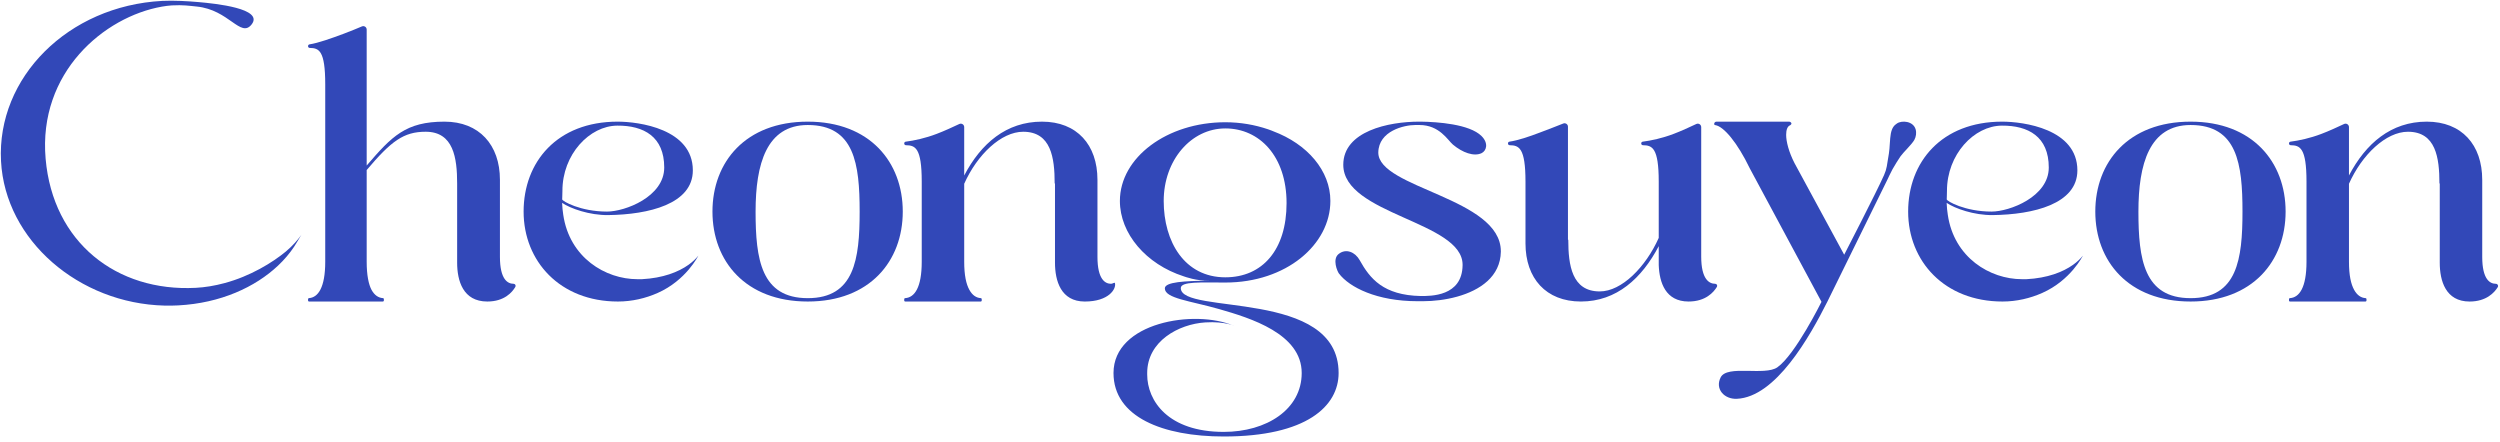 <svg style="fill-rule:evenodd;clip-rule:evenodd;stroke-linejoin:round;stroke-miterlimit:2;" xml:space="preserve" xmlns:xlink="http://www.w3.org/1999/xlink" xmlns="http://www.w3.org/2000/svg" version="1.1" viewBox="0 0 6084 1075" height="100%" width="100%"><rect style="fill:none;" height="1075" width="6083.33" y="0" x="0" id="Artboard1"></rect><g><g id="_1--wider-g"><path style="fill:#3248b8;fill-rule:nonzero;" d="M723.06,588.632c23.152,-40.012 7.963,-5.697 -27.703,23.712c-32.466,26.77 -86.514,59.964 -149.008,76.634c-23.995,6.472 -47.26,10.298 -69.794,11.479c-192.914,10.111 -347.785,-110.526 -365.53,-314.048c-18.35,-210.444 142.498,-345.546 283.116,-370.292c7.754,-1.276 16.376,-2.597 24.176,-3.006c27.951,-1.464 41.643,0.956 60.466,2.802c78.519,7.7 106.889,77.51 133.537,43.564c30.547,-38.914 -88.848,-50.863 -128.906,-54.388c-25.672,-2.259 -60.532,-4.384 -88.647,-2.911c-228.809,11.992 -402.946,186.244 -392.271,389.918c10.132,193.334 190.334,346.432 397.632,351.574c11.088,0.275 22.254,0.126 33.475,-0.462c103.465,-5.422 187.774,-44.705 242.937,-96.687c15.403,-14.515 28.533,-30.021 39.174,-46.055c2.598,-3.916 5.048,-7.863 7.346,-11.834Z" id="C---droplet"></path><path style="fill:#3248b8;fill-rule:nonzero;" d="M1216.64,437.487c0,-84.868 -50.495,-141.446 -134.918,-141.446c-94.274,-0 -127.909,35.278 -189.358,106.774l0,-330.865c0,-2.796 -1.402,-5.406 -3.735,-6.949c-2.332,-1.543 -5.282,-1.814 -7.856,-0.721c-11.306,4.794 -29.094,12.174 -45.123,18.132c-28.28,10.533 -61.446,22.365 -82.335,25.548c-2.076,0.268 -3.629,2.035 -3.629,4.128c-0.005,0.135 -0.005,0.272 -0.005,0.408c0.001,2.264 1.81,4.112 4.074,4.163c22.29,0.33 37.743,5.674 37.743,88.559l-0,431.782c-0,63.22 -17.634,86.923 -39.43,88.505c-1.321,0.06 -2.36,1.148 -2.36,2.47c-0.027,1.038 -0.027,2.254 -0.027,3.304c-0,0.663 0.263,1.299 0.732,1.768c0.469,0.469 1.105,0.732 1.768,0.732c20.388,0 159.112,0 179.5,0c0.663,0 1.299,-0.263 1.768,-0.732c0.469,-0.469 0.732,-1.105 0.732,-1.768c0,-1.047 0,-2.259 0,-3.295c-0.001,-1.326 -1.037,-2.421 -2.362,-2.495c-10.84,-0.735 -20.26,-6.804 -27.62,-19.999c-7.101,-13.4 -11.835,-35.734 -11.835,-68.49l0,-223.189c59.84,-70.723 89.946,-93.203 143.597,-93.203c67.853,-0 76.532,64.023 76.532,125.812l0,192.814c0,43.923 14.202,94.545 73.376,94.545c41.493,0 60.67,-22.558 68.295,-35.612c0.892,-1.562 0.886,-3.48 -0.017,-5.036c-0.902,-1.555 -2.565,-2.512 -4.363,-2.512c-0.002,-0.018 -0.004,-0.018 -0.006,-0.018c-14.202,0 -33.138,-10.422 -33.138,-65.512l0,-187.602Z"></path><path style="fill:#3248b8;fill-rule:nonzero;" d="M5068.94,622.111c-5.91,7.507 -13.849,15.137 -23.876,22.285c-24.776,17.665 -62.295,32.388 -113.409,35.038l-11.045,0c-77.769,0 -165.218,-52.476 -180.443,-156.711c-0.227,-1.551 -1.046,-6.711 -1.751,-13.62c-0.464,-4.553 -0.879,-9.865 -1.043,-15.403c20.037,13.655 66.598,30.285 112.146,29.733c98.584,-1.195 206.008,-26.957 206.008,-108.794c0,-101.246 -131.761,-118.598 -183.046,-118.598c-147.541,-0 -228.808,98.268 -228.808,218.869c0,120.602 88.368,218.869 229.597,218.869c34.442,0 67.353,-7.887 96.549,-20.788c69.576,-30.741 99.121,-90.88 99.121,-90.88Zm-197.248,-316.392c64.43,-0.392 114.205,26.8 114.205,101.99c0,71.159 -95.444,107.201 -139.23,107.201c-64.64,-0 -109.103,-25.422 -109.103,-29.778c-0,-1.198 0.112,-3.985 0.237,-7.285c0.159,-4.209 0.337,-9.253 0.327,-12.899c-0.259,-89.401 66.168,-158.819 133.564,-159.229Z"></path><path style="fill:#3248b8;fill-rule:nonzero;" d="M1699.51,622.111c-5.91,7.507 -13.85,15.137 -23.876,22.285c-24.776,17.665 -62.295,32.388 -113.409,35.038l-11.046,0c-77.768,0 -165.217,-52.476 -180.442,-156.711c-0.227,-1.551 -1.046,-6.711 -1.751,-13.62c-0.464,-4.553 -0.879,-9.865 -1.043,-15.403c20.037,13.655 66.598,30.285 112.146,29.733c98.583,-1.195 206.008,-26.957 206.008,-108.794c0,-101.246 -131.762,-118.598 -183.046,-118.598c-147.541,-0 -228.808,98.268 -228.808,218.869c0,120.602 88.367,218.869 229.597,218.869c34.442,0 67.352,-7.887 96.549,-20.788c69.575,-30.741 99.121,-90.88 99.121,-90.88Zm-197.248,-316.392c64.43,-0.392 114.205,26.8 114.205,101.99c0,71.159 -95.444,107.201 -139.23,107.201c-64.64,-0 -109.104,-25.422 -109.104,-29.778c0,-1.198 0.113,-3.985 0.238,-7.285c0.159,-4.209 0.337,-9.253 0.327,-12.899c-0.259,-89.401 66.168,-158.819 133.564,-159.229Z"></path><path style="fill:#3248b8;fill-rule:nonzero;" d="M1965.81,296.041c-151.486,-0 -231.963,98.268 -231.963,218.869c-0,120.602 80.477,218.869 231.963,218.869c150.698,0 231.175,-98.267 231.175,-218.869c0,-120.601 -80.477,-218.869 -231.175,-218.869Zm0,429.549c-113.529,0 -127.027,-94.545 -127.027,-210.68c-0,-116.135 26.857,-210.68 127.027,-210.68c113.53,-0 126.239,94.545 126.239,210.68c0,116.135 -12.709,210.68 -126.239,210.68Z"></path><path style="fill:#3248b8;fill-rule:nonzero;" d="M5331.09,296.041c-151.487,-0 -231.964,98.268 -231.964,218.869c0,120.602 80.477,218.869 231.964,218.869c150.697,0 231.174,-98.267 231.174,-218.869c0,-120.601 -80.477,-218.869 -231.174,-218.869Zm-0,429.549c-113.53,0 -127.028,-94.545 -127.028,-210.68c0,-116.135 26.857,-210.68 127.028,-210.68c113.529,-0 126.238,94.545 126.238,210.68c0,116.135 -12.709,210.68 -126.238,210.68Z"></path><path style="fill:#3248b8;fill-rule:nonzero;" d="M2670.76,437.487c-0,-84.868 -49.707,-141.446 -134.918,-141.446c-86.789,-0 -148.33,52.856 -189.358,131.024l0,-117.785c-0,-2.854 -1.46,-5.509 -3.87,-7.037c-2.41,-1.528 -5.435,-1.717 -8.016,-0.5c-14.121,6.688 -37.936,17.667 -55.178,24.076c-27.489,10.515 -54.978,16.41 -75.221,18.926c-2.097,0.248 -3.677,2.025 -3.677,4.137c-0.001,0.116 -0.001,0.233 -0.001,0.349c0.001,2.265 1.811,4.114 4.075,4.163c22.372,0.331 38.53,5.668 38.53,88.56l0,195.046c0,63.291 -17.673,86.977 -40.215,88.51c-1.322,0.059 -2.364,1.148 -2.364,2.471c-0.026,0.831 -0.026,1.559 -0.026,1.559l-0,1.739c-0,1.381 1.119,2.5 2.5,2.5c20.695,0 163.405,0 183.676,0c1.321,0 2.393,-1.071 2.393,-2.393c-0,-1.054 -0,-2.292 -0,-3.353c-0.001,-1.353 -1.058,-2.471 -2.41,-2.548c-10.82,-0.749 -20.223,-6.82 -27.572,-19.995c-7.89,-14.144 -12.624,-35.734 -12.624,-68.49l0,-189.835c31.56,-70.723 89.945,-126.557 143.597,-126.557c67.853,-0 76.532,63.278 76.532,125.812l0.789,0l-0,192.814c-0,43.923 14.202,94.545 72.587,94.545c58.385,0 76.865,-30.8 73.376,-44.667c-0.739,-2.937 -5.523,1.489 -9.468,1.489c-14.202,0 -33.137,-10.422 -33.137,-65.512l-0,-187.602Z"></path><g><path style="fill:#3248b8;fill-rule:nonzero;" d="M3098.41,319.385c-5.052,-1.896 -2.841,-1.472 -12.308,-4.69c-32.191,-10.944 -67.222,-17.197 -104.147,-17.197c-142.019,-0 -256.58,85.984 -256.58,191.51c-0,79.595 63.778,153.996 155.247,183.428c3.75,1.207 30.36,11.255 62.481,10.66c-60.409,0.452 -108.343,3.094 -108.343,18.675c-0,24.544 62.35,30.428 132.202,50.442c75.737,21.699 200.864,59.933 200.864,155.53c-0,88.528 -85.514,143.304 -189.661,143.304c-135.453,0 -186.352,-75.429 -186.352,-139.769c0,0 0,4.049 0,-3.535c0,-77.338 76.338,-118.902 141.227,-123.117c49.203,-3.195 74.025,9.937 69.467,8.004c-95.54,-40.503 -292.684,-8.387 -292.684,115.113c0,107.229 120.077,154.512 268.342,154.512c201.667,0 279.479,-73.929 279.479,-154.512c-0,-206.606 -384.066,-140.066 -384.066,-206.706c0,-16.612 50.747,-13.448 108.377,-13.448c148.141,-0 255.633,-92.273 255.633,-198.581c-0,-73.477 -55.861,-138.356 -139.178,-169.623Zm-116.455,355.5c-99.273,-0 -149.973,-86.604 -149.973,-185.877c-0,-99.273 66.717,-176.461 149.973,-176.461c83.255,-0 149.026,67.94 149.026,181.677c0,113.737 -58.701,180.661 -149.026,180.661Z"></path></g><path style="fill:#3248b8;fill-rule:nonzero;" d="M3354.21,371.231c0.789,-52.857 63.12,-67.001 89.945,-67.001l10.257,-0c48.85,-0.01 69.014,37.232 81.415,47.674c23.128,19.477 51.254,29.755 69.879,20.756c11.364,-5.491 17.724,-23.68 -0.259,-41.572c-29.387,-29.238 -107.75,-34.465 -147.879,-35.047l-3.945,-0c-74.165,-0 -184.624,23.078 -184.624,104.968c0,121.346 290.349,137.724 290.349,243.436l0,0.744c-0.789,76.679 -78.172,75.217 -101.78,75.217c-91.144,-1.799 -123.802,-42.601 -148.575,-87.101c-10.8,-19.399 -33.036,-29.751 -51.355,-15.124c-15.799,12.615 -3.234,42.112 0.674,47.3c25.5,33.851 92.49,67.554 191.366,67.554l13.413,-0c25.256,-0 55.088,-3.281 83.511,-11.253c55.043,-15.439 104.806,-48.472 105.847,-109.349l0,-0.744c0,-130.279 -298.239,-153.357 -298.239,-240.458Z"></path><path style="fill:#3248b8;fill-rule:nonzero;" d="M4140.05,309.28c-0,-2.854 -1.461,-5.509 -3.871,-7.037c-2.409,-1.528 -5.434,-1.717 -8.015,-0.5c-14.121,6.688 -37.937,17.667 -55.178,24.076c-27.489,10.515 -54.978,16.41 -75.221,18.926c-2.097,0.248 -3.677,2.025 -3.677,4.137c-0.002,0.116 -0.002,0.233 -0.002,0.349c0.002,2.265 1.812,4.114 4.076,4.163c22.372,0.331 38.53,5.668 38.53,88.56l-0,136.979c-31.56,70.723 -89.945,130.279 -143.596,130.279c-67.854,0 -76.533,-64.023 -76.533,-125.812l-0.789,-0l0,-275.086c0,-2.759 -1.365,-5.339 -3.647,-6.891c-2.281,-1.551 -5.183,-1.873 -7.749,-0.859c-14.055,5.559 -38.226,15.049 -55.668,21.533c-27.507,10.522 -55.014,19.722 -75.26,22.618c-2.078,0.265 -3.635,2.034 -3.635,4.128c-0.004,0.129 -0.004,0.259 -0.004,0.388c0.001,2.265 1.811,4.114 4.075,4.163c22.373,0.331 38.53,5.668 38.53,88.56l0,150.379c0,84.868 49.707,141.446 134.918,141.446c86.789,0 148.33,-56.578 189.358,-134.746l-0,46.156c1.578,42.434 16.569,88.59 72.587,88.59c41.587,0 61.157,-22.661 68.977,-35.701c0.899,-1.532 0.909,-3.427 0.026,-4.968c-0.883,-1.541 -2.523,-2.492 -4.299,-2.491c-0.002,-0.018 -0.004,-0.018 -0.006,-0.018c-14.202,0 -33.927,-10.422 -33.927,-66.256l-0,-315.065Z"></path><path style="fill:#3248b8;" d="M4359.62,299.909c0.006,-0.112 0.009,-0.224 0.009,-0.337c0.021,0.172 0.04,0.338 0.059,0.496c-0.022,-0.053 -0.045,-0.106 -0.068,-0.159Zm0.068,0.159c0.312,0.759 0.484,1.591 0.484,2.464c-0,0.957 -0,1.645 -0.484,-2.464Zm246.246,111.179c-4.464,7.916 -12.004,24.398 -12.004,24.398l-146.678,298.134c-43.394,86.357 -125.947,232.5 -220.42,236.737c-30.74,1.378 -53.697,-23.882 -39.45,-52.112c15.78,-31.267 107.504,-3.043 138.074,-24.567c43.526,-30.647 107.303,-159.313 107.303,-159.313l-174.367,-324.582c-30.291,-62.877 -63.489,-102.438 -84.248,-105.494c-1.422,-0.072 -2.538,-1.245 -2.541,-2.668l-0,-0.197c-0,-1.47 0.583,-2.88 1.623,-3.919c1.039,-1.039 2.449,-1.623 3.918,-1.623l176.537,-0c2.651,-0 4.931,1.59 5.939,3.868c-0.137,2.421 -1.734,4.533 -4.055,5.311c-5.733,2.706 -8.806,10.836 -8.806,22.832c-0,16.378 6.312,41.69 20.513,69.235l120.716,222.591c0,0 78.778,-152.545 96.913,-193.605c7.33,-16.595 6.78,-23.029 11.9,-52.753c2.216,-12.863 2.182,-35.527 4.677,-48.329c3.048,-15.636 8.883,-20.55 14.912,-24.709c11.693,-8.07 39.46,-6.157 45.463,14.222c2.395,8.133 1.1,18.149 -3.186,25.808c-6.122,10.938 -26.915,30.347 -33.545,39.821c-5.104,7.292 -13.99,21.695 -19.188,30.914Z"></path><path style="fill:#3248b8;fill-rule:nonzero;" d="M6040.73,437.487c-0,-84.868 -49.707,-141.446 -134.918,-141.446c-86.789,-0 -148.33,52.856 -189.358,131.024c0,-0 0,-84.506 0,-117.785c-0,-2.854 -1.46,-5.509 -3.87,-7.037c-2.41,-1.528 -5.434,-1.717 -8.016,-0.5c-14.121,6.688 -37.936,17.667 -55.178,24.076c-27.489,10.515 -54.978,16.41 -75.221,18.926c-2.097,0.248 -3.677,2.025 -3.677,4.137c-0.001,0.116 -0.001,0.233 -0.001,0.349c0.001,2.265 1.811,4.114 4.075,4.163c22.372,0.331 38.53,5.668 38.53,88.56l0,195.046c0,63.291 -17.673,86.977 -40.215,88.51c-1.322,0.059 -2.364,1.148 -2.364,2.471c-0.026,1.037 -0.026,2.25 -0.026,3.298c-0,0.663 0.263,1.299 0.732,1.768c0.469,0.469 1.105,0.732 1.768,0.732c20.659,0 162.909,0 183.569,0c0.663,0 1.299,-0.263 1.768,-0.732c0.468,-0.469 0.732,-1.105 0.732,-1.768c-0,-1.047 -0,-2.259 -0,-3.295c-0.001,-1.326 -1.038,-2.421 -2.362,-2.495c-10.84,-0.735 -20.26,-6.804 -27.62,-19.999c-7.89,-14.144 -12.624,-35.734 -12.624,-68.49l0,-189.835c31.56,-70.723 89.945,-126.557 143.597,-126.557c67.853,-0 76.532,63.278 76.532,125.812l0.789,0l-0,192.814c-0,43.923 14.202,94.545 72.587,94.545c40.813,0 60.422,-21.826 68.528,-34.964c1.013,-1.666 1.047,-3.749 0.091,-5.448c-0.956,-1.7 -2.754,-2.751 -4.704,-2.751c-0.002,-0.015 -0.004,-0.015 -0.007,-0.015c-14.201,0 -33.137,-10.422 -33.137,-65.512l-0,-187.602Z"></path></g></g></svg>